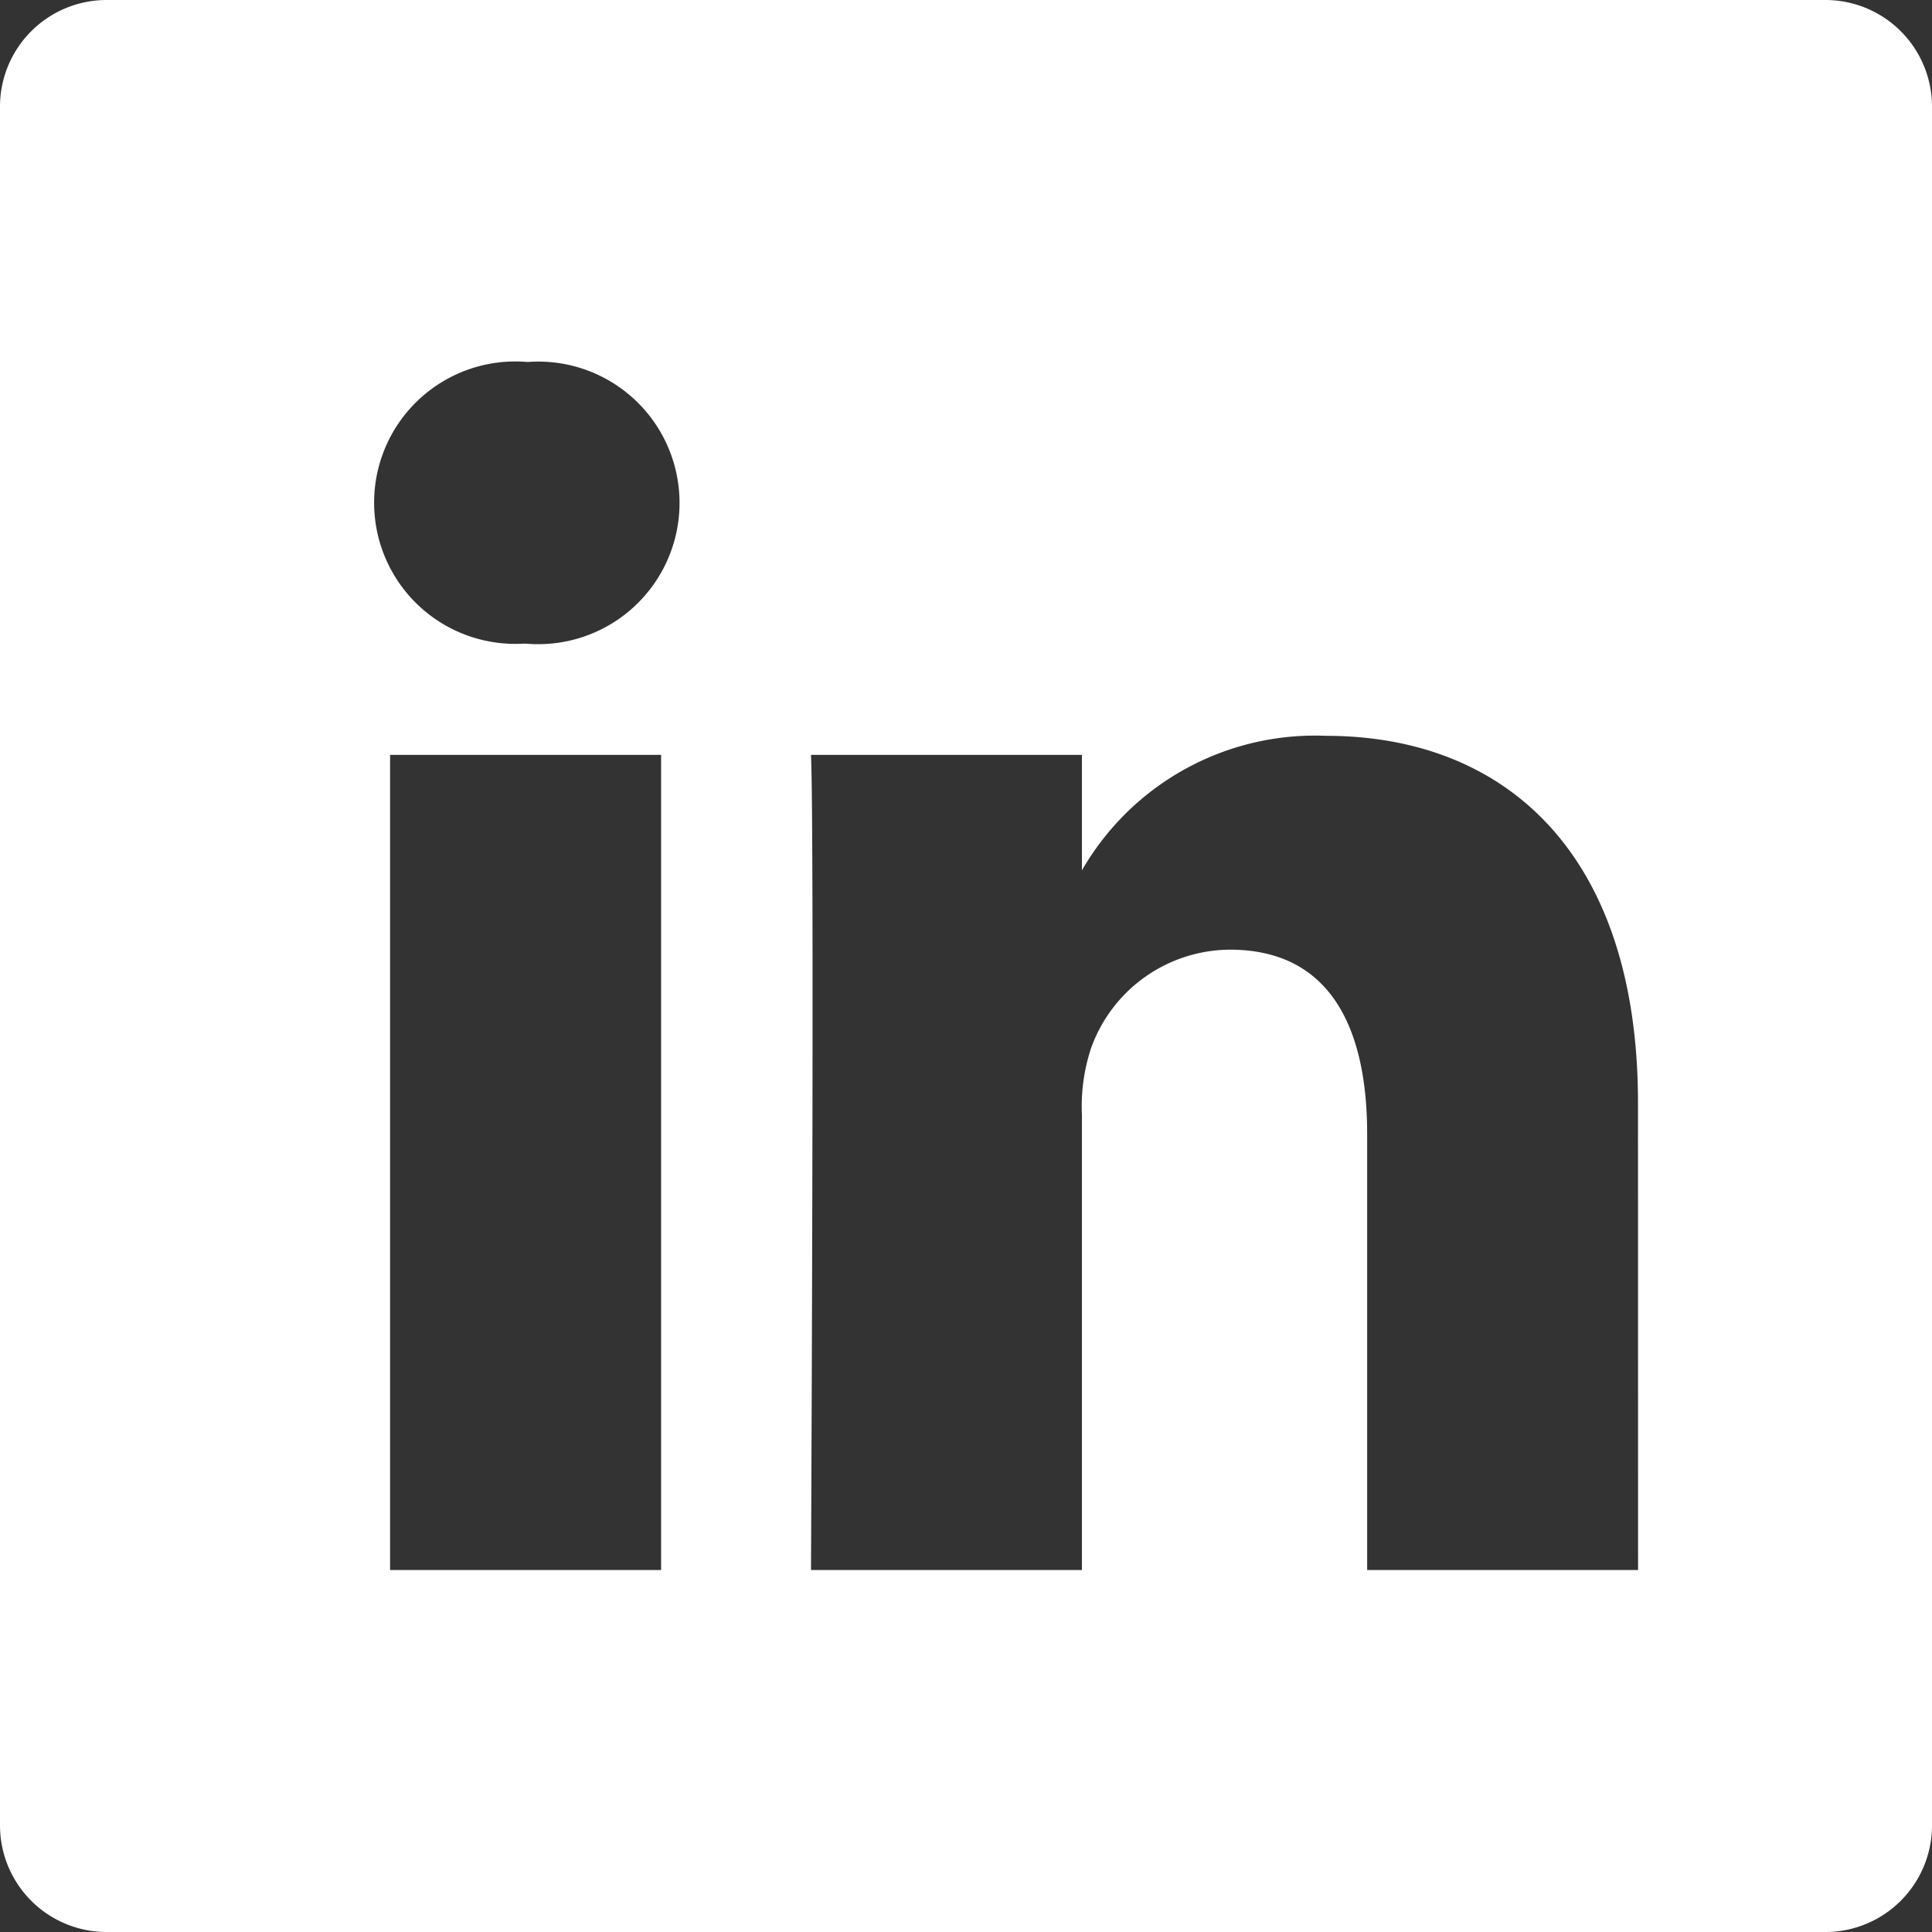 <svg xmlns="http://www.w3.org/2000/svg" viewBox="0 0 22 22"><rect x="0" y="0" width="22" height="22" fill="#333333" stroke="none"/><defs><style>.cls-1{fill:#fff;}</style></defs><title>Element 20</title><g id="Ebene_2" data-name="Ebene 2"><g id="Ebene_1-2" data-name="Ebene 1"><path class="cls-1" d="M20.786,0H1.214A1.214,1.214,0,0,0,0,1.214V20.786A1.214,1.214,0,0,0,1.214,22H20.786A1.214,1.214,0,0,0,22,20.786V1.214A1.214,1.214,0,0,0,20.786,0ZM7.528,17.878H4.442V8.596H7.528ZM5.986,7.329h-.02a1.608,1.608,0,1,1,.041-3.207,1.609,1.609,0,1,1-.021,3.207ZM18.653,17.878H15.568v-4.965c0-1.248-.447-2.099-1.563-2.099a1.689,1.689,0,0,0-1.583,1.128,2.116,2.116,0,0,0-.102.753v5.183H9.235c0-.014.04-8.412,0-9.282h3.085V9.911a3.063,3.063,0,0,1,2.78-1.532c2.03,0,3.552,1.327,3.552,4.178Z"/></g></g></svg>